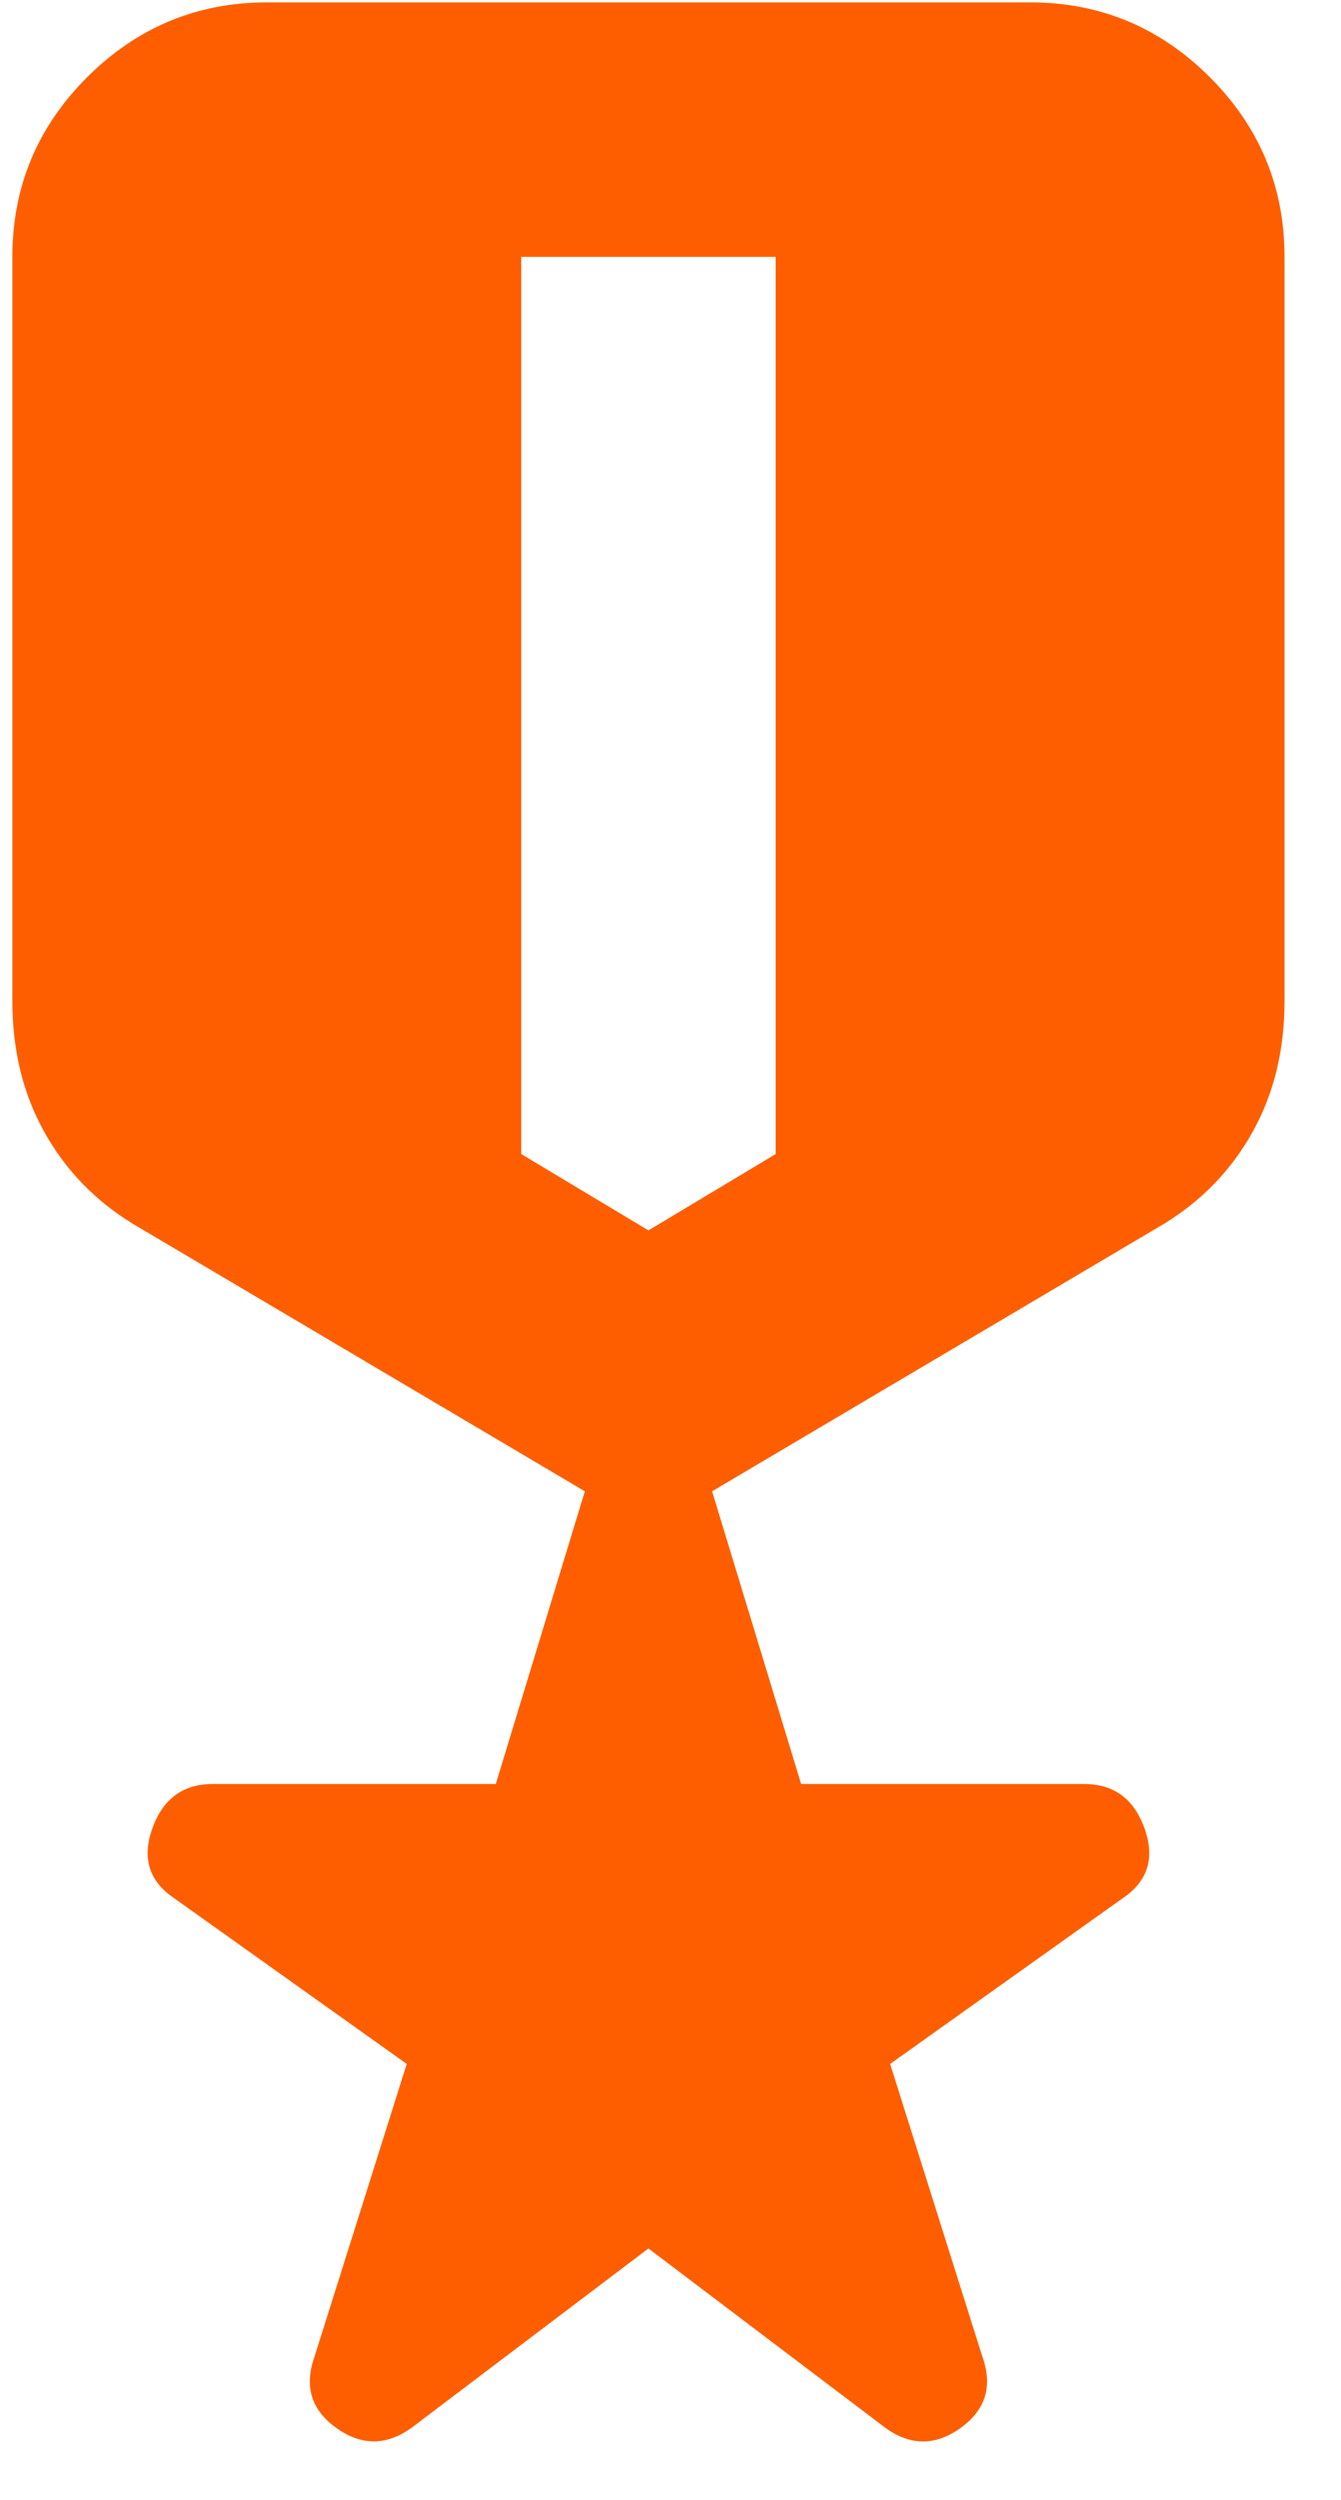 <svg width="22" height="41" viewBox="0 0 22 41" fill="none" xmlns="http://www.w3.org/2000/svg">
<path d="M10.638 36.874L6.777 39.796C6.36 40.109 5.942 40.118 5.525 39.823C5.108 39.528 4.986 39.137 5.16 38.648L6.673 33.848L2.864 31.135C2.447 30.857 2.325 30.474 2.499 29.987C2.673 29.5 3.003 29.257 3.49 29.257H8.134L9.595 24.457L2.186 20.074C1.56 19.692 1.073 19.187 0.725 18.561C0.377 17.935 0.203 17.222 0.203 16.422V4.213C0.203 3.065 0.612 2.083 1.43 1.266C2.248 0.45 3.231 0.04 4.377 0.039H16.899C18.047 0.039 19.03 0.448 19.848 1.266C20.666 2.084 21.074 3.067 21.073 4.213V16.422C21.073 17.222 20.899 17.935 20.551 18.561C20.203 19.187 19.716 19.692 19.09 20.074L11.682 24.457L13.143 29.257H17.786C18.273 29.257 18.603 29.5 18.777 29.987C18.951 30.474 18.829 30.857 18.412 31.135L14.603 33.848L16.116 38.648C16.29 39.135 16.169 39.527 15.751 39.823C15.334 40.12 14.916 40.111 14.499 39.796L10.638 36.874ZM8.551 4.213V18.926L10.638 20.178L12.725 18.926V4.213H8.551Z" fill="#FF5E00"/>
</svg>
